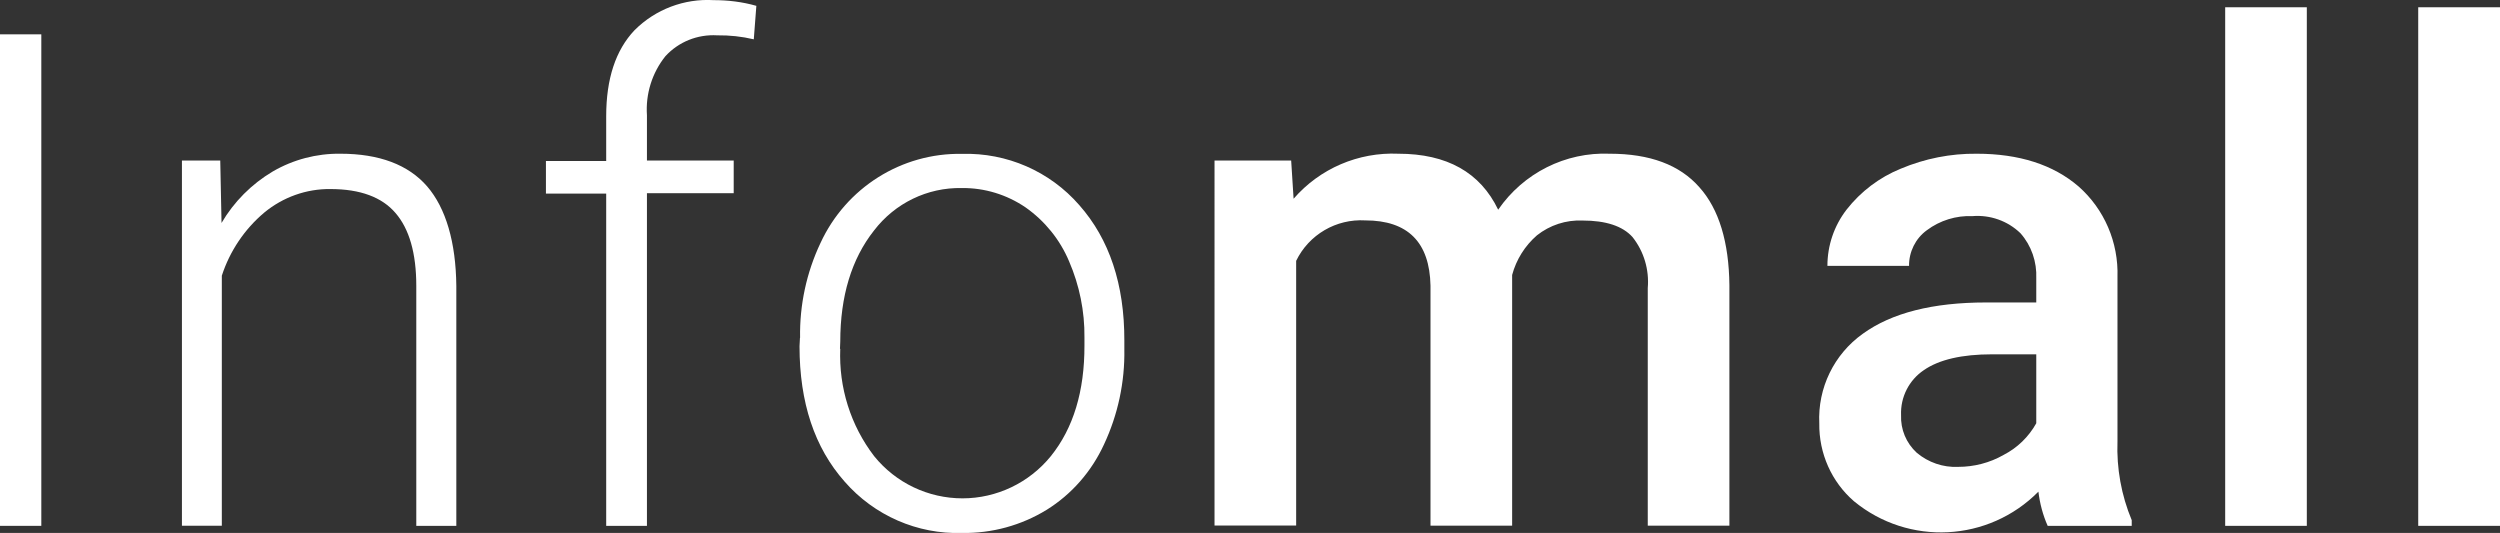 <?xml version="1.0" encoding="UTF-8"?>
<svg id="Layer_2" data-name="Layer 2" xmlns="http://www.w3.org/2000/svg" viewBox="0 0 175.48 37.41">
  <rect x="0" y="0" width="175.48" height="37.41" fill="#333333" stroke="none"/>
  <defs>
    <style>
      .cls-1 {
        fill: #fff;
      }
    </style>
  </defs>
  <g id="Layer_1-2" data-name="Layer 1">
    <path class="cls-1" d="m2.9,36.91H0V2.41h2.9v34.51Z"/>
    <path class="cls-1" d="m15.46,11.27l.09,4.38c.87-1.49,2.11-2.73,3.59-3.61,1.44-.84,3.08-1.27,4.75-1.25,2.73,0,4.77.77,6.09,2.29,1.32,1.53,2.02,3.93,2.05,6.99v16.84h-2.81v-16.84c0-2.29-.49-4-1.46-5.12-.95-1.11-2.47-1.68-4.57-1.68-1.69-.02-3.33.57-4.64,1.65-1.39,1.17-2.42,2.71-2.98,4.43v17.55h-2.8V11.27h2.7Z"/>
    <path class="cls-1" d="m42.55,36.91V13.59h-4.23v-2.29h4.23v-3.14c0-2.62.66-4.64,1.99-6.04C46.01.65,48.03-.11,50.09.01c1.01,0,2.02.12,3,.4l-.18,2.35c-.84-.2-1.7-.29-2.57-.28-1.37-.08-2.7.45-3.63,1.46-.94,1.17-1.4,2.65-1.3,4.15v3.18h6.09v2.29h-6.09v23.35h-2.86Z"/>
    <path class="cls-1" d="m56.16,23.71c-.04-2.3.45-4.58,1.43-6.65,1.79-3.88,5.69-6.34,9.94-6.26,3.14-.09,6.16,1.22,8.23,3.6,2.11,2.39,3.17,5.56,3.16,9.51v.6c.04,2.31-.45,4.6-1.43,6.69-.87,1.89-2.26,3.49-4.03,4.59-1.78,1.09-3.83,1.65-5.92,1.62-3.15.1-6.17-1.22-8.25-3.6-2.12-2.39-3.17-5.56-3.17-9.51l.03-.58Zm2.82.77c-.11,2.72.73,5.39,2.38,7.54,1.52,1.88,3.8,2.96,6.2,2.96s4.68-1.09,6.2-2.96c1.58-1.96,2.37-4.56,2.36-7.78v-.55c.02-1.84-.35-3.66-1.08-5.35-.64-1.52-1.7-2.83-3.05-3.78-1.32-.9-2.88-1.38-4.48-1.36-2.41-.05-4.69,1.06-6.16,2.98-1.58,2-2.37,4.61-2.37,7.81l-.02.5Z"/>
    <path class="cls-1" d="m90.63,11.27l.17,2.68c1.85-2.13,4.55-3.28,7.35-3.16,3.41,0,5.75,1.31,7.01,3.93,1.77-2.57,4.72-4.06,7.83-3.93,2.82,0,4.91.78,6.29,2.35,1.38,1.53,2.08,3.87,2.11,6.88v16.88h-5.73v-16.68c.11-1.29-.27-2.57-1.07-3.58-.7-.78-1.88-1.16-3.51-1.16-1.16-.05-2.29.32-3.2,1.04-.84.73-1.45,1.7-1.74,2.78v17.6h-5.73v-16.84c-.06-3.06-1.59-4.59-4.58-4.59-2.04-.12-3.96,1-4.85,2.84v18.58h-5.73V11.27h5.37Z"/>
    <path class="cls-1" d="m143.73,36.91c-.34-.77-.55-1.57-.65-2.4-3.5,3.54-9.11,3.83-12.95.67-1.57-1.36-2.46-3.36-2.43-5.46-.12-2.48,1.03-4.85,3.05-6.29,2.03-1.47,4.92-2.2,8.66-2.2h3.52v-1.68c.05-1.17-.34-2.31-1.11-3.18-.9-.87-2.13-1.3-3.37-1.2-1.14-.05-2.28.3-3.2.99-.8.58-1.26,1.52-1.25,2.5h-5.73c0-1.43.47-2.81,1.34-3.94,1-1.28,2.31-2.27,3.81-2.88,1.69-.71,3.5-1.07,5.33-1.05,2.98,0,5.37.77,7.14,2.29,1.82,1.6,2.82,3.94,2.74,6.37v11.53c-.07,1.89.27,3.78,1,5.53v.4h-5.89Zm-6.29-4.14c1.12,0,2.22-.28,3.2-.84.97-.5,1.76-1.27,2.29-2.22v-4.84h-3.1c-2.12,0-3.72.37-4.79,1.11-1.04.7-1.65,1.89-1.6,3.16-.04,1,.36,1.96,1.1,2.64.81.68,1.85,1.04,2.9.99Z"/>
    <path class="cls-1" d="m161.92,36.91h-5.73V.51h5.73v36.41Z"/>
    <path class="cls-1" d="m175.48,36.91h-5.74V.51h5.74v36.41Z"/>
  </g>
</svg>